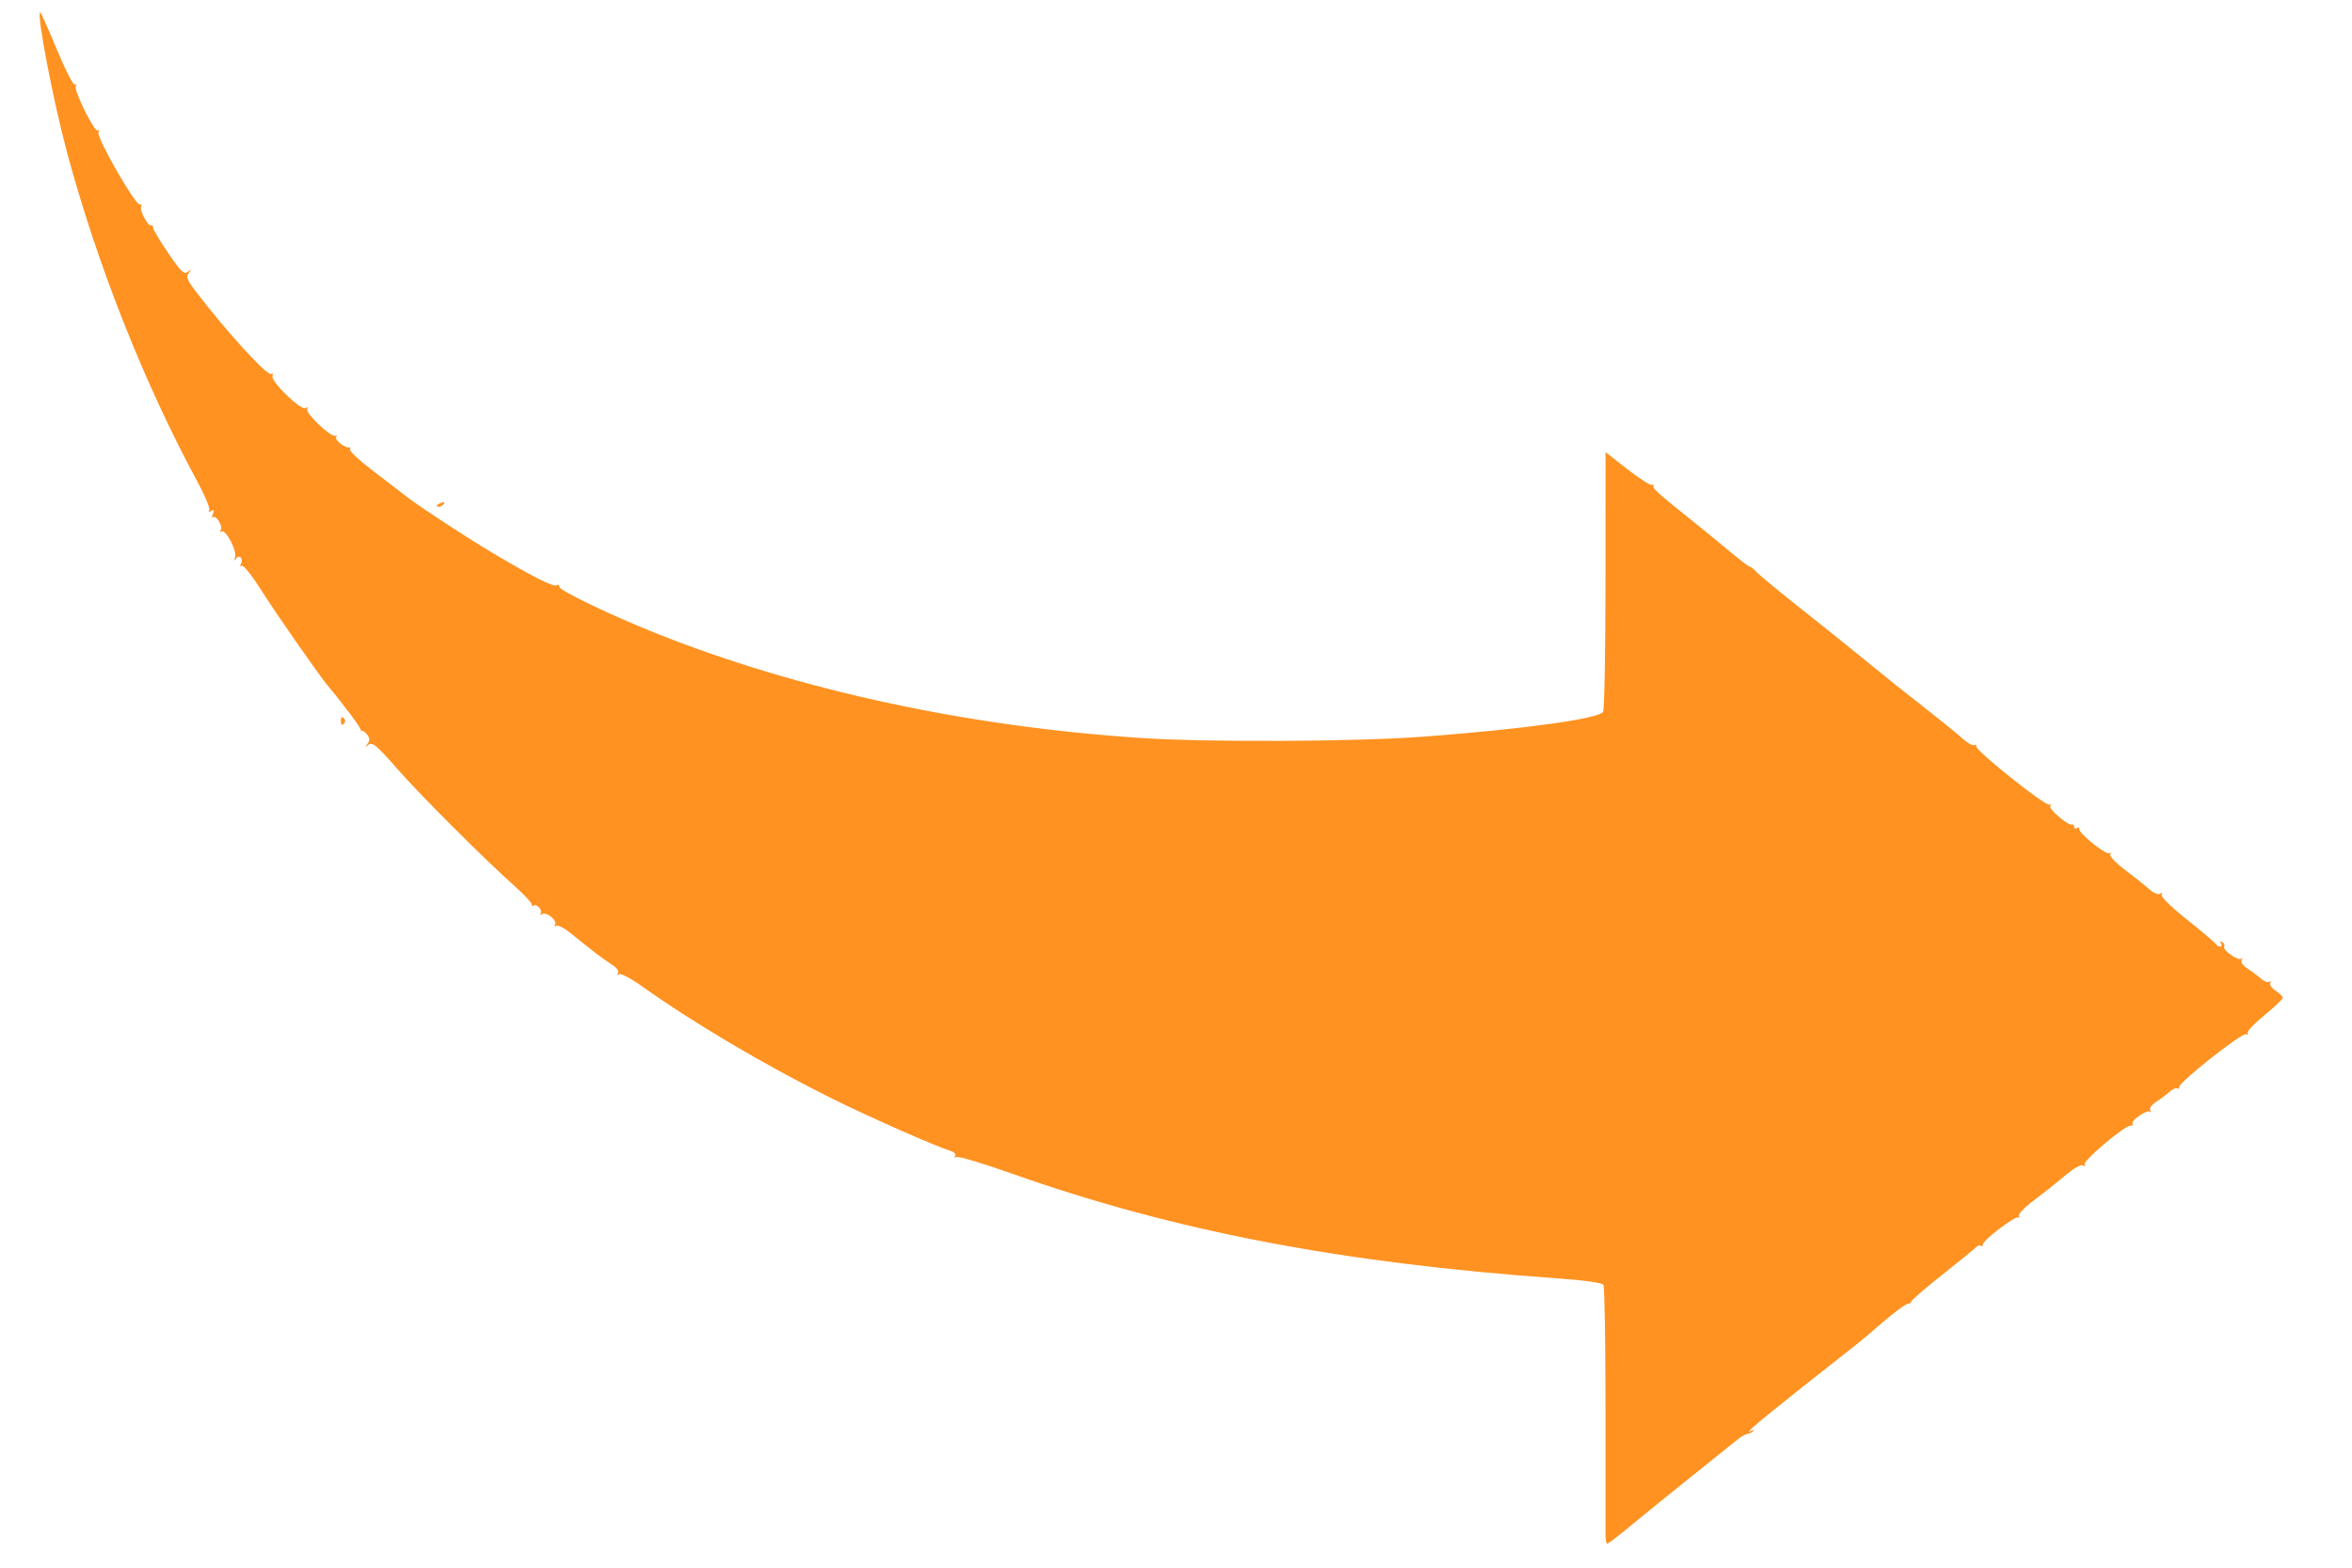 <?xml version="1.0" encoding="UTF-8" standalone="no"?>
<!-- Created with Inkscape (http://www.inkscape.org/) -->

<svg
   width="60mm"
   height="40mm"
   viewBox="0 0 60 40"
   version="1.1"
   id="svg1"
   xml:space="preserve"
   inkscape:version="1.4.2 (f4327f4, 2025-05-13)"
   sodipodi:docname="Orange Arrow.svg"
   xmlns:inkscape="http://www.inkscape.org/namespaces/inkscape"
   xmlns:sodipodi="http://sodipodi.sourceforge.net/DTD/sodipodi-0.dtd"
   xmlns="http://www.w3.org/2000/svg"
   xmlns:svg="http://www.w3.org/2000/svg"><sodipodi:namedview
     id="namedview1"
     pagecolor="#505050"
     bordercolor="#eeeeee"
     borderopacity="1"
     inkscape:showpageshadow="0"
     inkscape:pageopacity="0"
     inkscape:pagecheckerboard="0"
     inkscape:deskcolor="#505050"
     inkscape:document-units="mm"
     inkscape:zoom="2.1442755"
     inkscape:cx="84.410794"
     inkscape:cy="98.168355"
     inkscape:window-width="1902"
     inkscape:window-height="1093"
     inkscape:window-x="17"
     inkscape:window-y="0"
     inkscape:window-maximized="0"
     inkscape:current-layer="layer1" /><defs
     id="defs1" /><g
     inkscape:label="Calque 1"
     inkscape:groupmode="layer"
     id="layer1"><path
       style="fill:#ff9221;fill-opacity:1;stroke-width:0.935"
       d="m 40.957,39.19 c -8.23e-4,-0.11 -9.36e-4,-1.578 -2.8e-4,-3.262 6.73e-4,-1.684 -0.023,-3.1 -0.054,-3.146 -0.034,-0.052 -0.489,-0.116 -1.184,-0.165 -5.518,-0.392 -9.784,-1.212 -13.907,-2.673 -0.733,-0.26 -1.37,-0.45 -1.415,-0.422 -0.048,0.03 -0.062,0.018 -0.033,-0.028 0.027,-0.044 -0.023,-0.101 -0.116,-0.129 -0.388,-0.118 -2.139,-0.893 -3.081,-1.364 -1.7,-0.85 -3.499,-1.915 -4.796,-2.84 -0.272,-0.194 -0.532,-0.331 -0.576,-0.303 -0.048,0.03 -0.06,0.017 -0.029,-0.033 0.03,-0.048 -0.035,-0.137 -0.155,-0.212 -0.207,-0.129 -0.51,-0.36 -1.054,-0.803 -0.16,-0.13 -0.326,-0.215 -0.368,-0.189 -0.042,0.026 -0.057,0.014 -0.031,-0.027 0.066,-0.107 -0.213,-0.338 -0.329,-0.272 -0.053,0.03 -0.071,0.028 -0.042,-0.005 0.07,-0.077 -0.086,-0.267 -0.173,-0.213 -0.037,0.023 -0.057,0.013 -0.046,-0.021 0.011,-0.034 -0.177,-0.238 -0.417,-0.453 -0.818,-0.731 -2.431,-2.343 -3.034,-3.032 -0.511,-0.583 -0.619,-0.673 -0.715,-0.598 -0.096,0.075 -0.101,0.072 -0.029,-0.021 0.065,-0.084 0.064,-0.139 -0.007,-0.236 -0.051,-0.069 -0.114,-0.11 -0.14,-0.091 -0.026,0.019 -0.033,0.015 -0.015,-0.01 C 9.234,18.607 8.799,18.018 8.353,17.485 8.133,17.221 7.019,15.621 6.666,15.062 6.43,14.687 6.208,14.409 6.166,14.435 c -0.044,0.027 -0.053,0.011 -0.023,-0.038 0.08,-0.129 -0.032,-0.268 -0.118,-0.147 -0.053,0.074 -0.06,0.065 -0.027,-0.036 0.053,-0.162 -0.241,-0.717 -0.345,-0.653 -0.041,0.025 -0.05,0.007 -0.02,-0.039 0.061,-0.099 -0.128,-0.399 -0.204,-0.323 -0.029,0.029 -0.028,-0.01 7.024e-4,-0.085 0.039,-0.103 0.029,-0.122 -0.044,-0.078 -0.062,0.038 -0.079,0.031 -0.048,-0.019 0.027,-0.043 -0.108,-0.368 -0.299,-0.722 C 3.68,9.785 2.483,6.761 1.71,3.889 1.357,2.579 0.924,0.317 1.026,0.317 c 0.018,0 0.208,0.425 0.423,0.943 0.215,0.519 0.423,0.924 0.462,0.9 0.039,-0.024 0.048,-0.008 0.022,0.035 -0.061,0.099 0.488,1.208 0.562,1.134 0.03,-0.03 0.037,-0.007 0.016,0.052 -0.049,0.134 0.944,1.864 1.055,1.837 0.045,-0.011 0.061,0.013 0.035,0.055 -0.052,0.084 0.182,0.52 0.255,0.475 0.026,-0.016 0.048,0.01 0.048,0.059 3.668e-4,0.048 0.175,0.342 0.388,0.652 0.333,0.485 0.404,0.552 0.504,0.474 0.101,-0.078 0.104,-0.075 0.023,0.029 -0.079,0.101 -0.052,0.173 0.176,0.474 0.762,1.003 1.823,2.165 1.921,2.105 0.04,-0.025 0.055,-9.35e-4 0.035,0.052 -0.052,0.135 0.728,0.892 0.845,0.82 0.058,-0.036 0.073,-0.027 0.041,0.024 -0.058,0.094 0.594,0.719 0.713,0.683 0.044,-0.013 0.056,1.02e-4 0.026,0.03 -0.06,0.06 0.237,0.296 0.333,0.265 0.033,-0.011 0.041,0.012 0.017,0.05 -0.024,0.038 0.261,0.3 0.632,0.582 0.371,0.282 0.708,0.54 0.748,0.574 0.245,0.206 1.582,1.085 2.27,1.493 1.064,0.631 1.546,0.872 1.634,0.817 0.04,-0.025 0.063,-0.009 0.052,0.034 -0.022,0.086 1.29,0.72 2.448,1.183 3.642,1.456 7.947,2.388 12.396,2.682 1.704,0.113 5.518,0.094 7.224,-0.035 2.56,-0.194 4.455,-0.456 4.566,-0.632 0.033,-0.052 0.061,-1.565 0.061,-3.361 l 9.35e-4,-3.266 0.56,0.437 c 0.308,0.24 0.588,0.42 0.621,0.399 0.034,-0.021 0.052,-0.007 0.041,0.03 -0.02,0.066 0.113,0.184 1.042,0.927 0.251,0.2 0.661,0.537 0.912,0.747 0.251,0.21 0.479,0.383 0.505,0.383 0.027,0 0.103,0.06 0.169,0.134 0.067,0.074 0.531,0.459 1.032,0.856 0.501,0.397 1.193,0.951 1.538,1.232 0.827,0.675 1.078,0.875 1.815,1.452 0.341,0.267 0.728,0.583 0.861,0.703 0.133,0.12 0.273,0.199 0.312,0.175 0.039,-0.024 0.061,-0.009 0.05,0.033 -0.027,0.104 1.775,1.541 1.864,1.486 0.039,-0.024 0.049,-0.009 0.023,0.033 -0.048,0.077 0.453,0.508 0.553,0.475 0.03,-0.01 0.055,0.017 0.055,0.059 0,0.042 0.034,0.056 0.075,0.031 0.041,-0.025 0.066,-0.015 0.055,0.022 -0.029,0.098 0.684,0.673 0.769,0.62 0.039,-0.024 0.05,-0.01 0.025,0.032 -0.026,0.042 0.141,0.217 0.371,0.39 0.23,0.173 0.506,0.393 0.613,0.49 0.116,0.105 0.231,0.153 0.285,0.12 0.057,-0.035 0.072,-0.026 0.04,0.025 -0.03,0.048 0.231,0.305 0.64,0.631 0.38,0.302 0.711,0.583 0.736,0.623 0.025,0.04 0.078,0.073 0.118,0.073 0.04,0 0.049,-0.038 0.021,-0.084 -0.032,-0.053 -0.02,-0.064 0.033,-0.031 0.047,0.029 0.068,0.081 0.047,0.115 -0.051,0.083 0.364,0.375 0.439,0.308 0.032,-0.029 0.035,-0.013 0.007,0.035 -0.03,0.052 0.032,0.141 0.152,0.218 0.112,0.072 0.265,0.187 0.341,0.256 0.076,0.069 0.172,0.105 0.212,0.08 0.04,-0.025 0.052,-0.011 0.026,0.031 -0.026,0.042 0.035,0.13 0.135,0.195 0.1,0.065 0.182,0.148 0.182,0.183 0,0.035 -0.212,0.236 -0.471,0.447 -0.259,0.21 -0.451,0.416 -0.426,0.456 0.025,0.04 0.009,0.051 -0.035,0.024 -0.093,-0.058 -1.738,1.242 -1.709,1.35 0.011,0.04 -0.008,0.055 -0.044,0.034 -0.035,-0.022 -0.126,0.017 -0.202,0.086 -0.076,0.069 -0.23,0.184 -0.341,0.256 -0.121,0.078 -0.182,0.166 -0.152,0.218 0.028,0.048 0.024,0.064 -0.007,0.035 -0.07,-0.064 -0.492,0.223 -0.443,0.301 0.019,0.03 -0.007,0.055 -0.058,0.055 -0.153,0 -1.219,0.904 -1.167,0.989 0.029,0.047 0.014,0.057 -0.039,0.024 -0.052,-0.032 -0.24,0.075 -0.467,0.267 -0.209,0.177 -0.568,0.462 -0.798,0.634 -0.243,0.182 -0.399,0.348 -0.371,0.396 0.026,0.046 0.021,0.059 -0.01,0.031 -0.067,-0.06 -0.913,0.583 -0.913,0.695 0,0.041 -0.02,0.054 -0.045,0.029 -0.025,-0.025 -0.085,-0.006 -0.133,0.043 -0.048,0.048 -0.438,0.365 -0.866,0.704 -0.428,0.339 -0.778,0.643 -0.778,0.674 0,0.032 -0.038,0.057 -0.083,0.057 -0.071,0 -0.521,0.351 -1.047,0.817 -0.08,0.071 -0.425,0.347 -0.765,0.613 -0.341,0.266 -0.747,0.586 -0.904,0.711 -0.156,0.125 -0.484,0.389 -0.729,0.585 -0.526,0.422 -0.725,0.607 -0.554,0.516 0.06,-0.032 0.084,-0.03 0.053,0.004 -0.031,0.034 -0.101,0.069 -0.154,0.077 -0.053,0.007 -0.159,0.066 -0.235,0.129 -0.076,0.063 -0.597,0.482 -1.158,0.93 -0.561,0.448 -1.271,1.023 -1.578,1.278 -0.307,0.255 -0.577,0.463 -0.601,0.463 -0.024,0 -0.045,-0.09 -0.045,-0.2 z M 8.696,18.396 c 0,-0.094 0.025,-0.119 0.072,-0.072 0.047,0.047 0.047,0.097 0,0.144 -0.047,0.047 -0.072,0.023 -0.072,-0.072 z m 2.447,-5.496 c 0,-0.016 0.051,-0.048 0.113,-0.072 0.065,-0.025 0.094,-0.013 0.069,0.029 -0.043,0.069 -0.182,0.102 -0.182,0.043 z"
       id="path1" /></g></svg>
